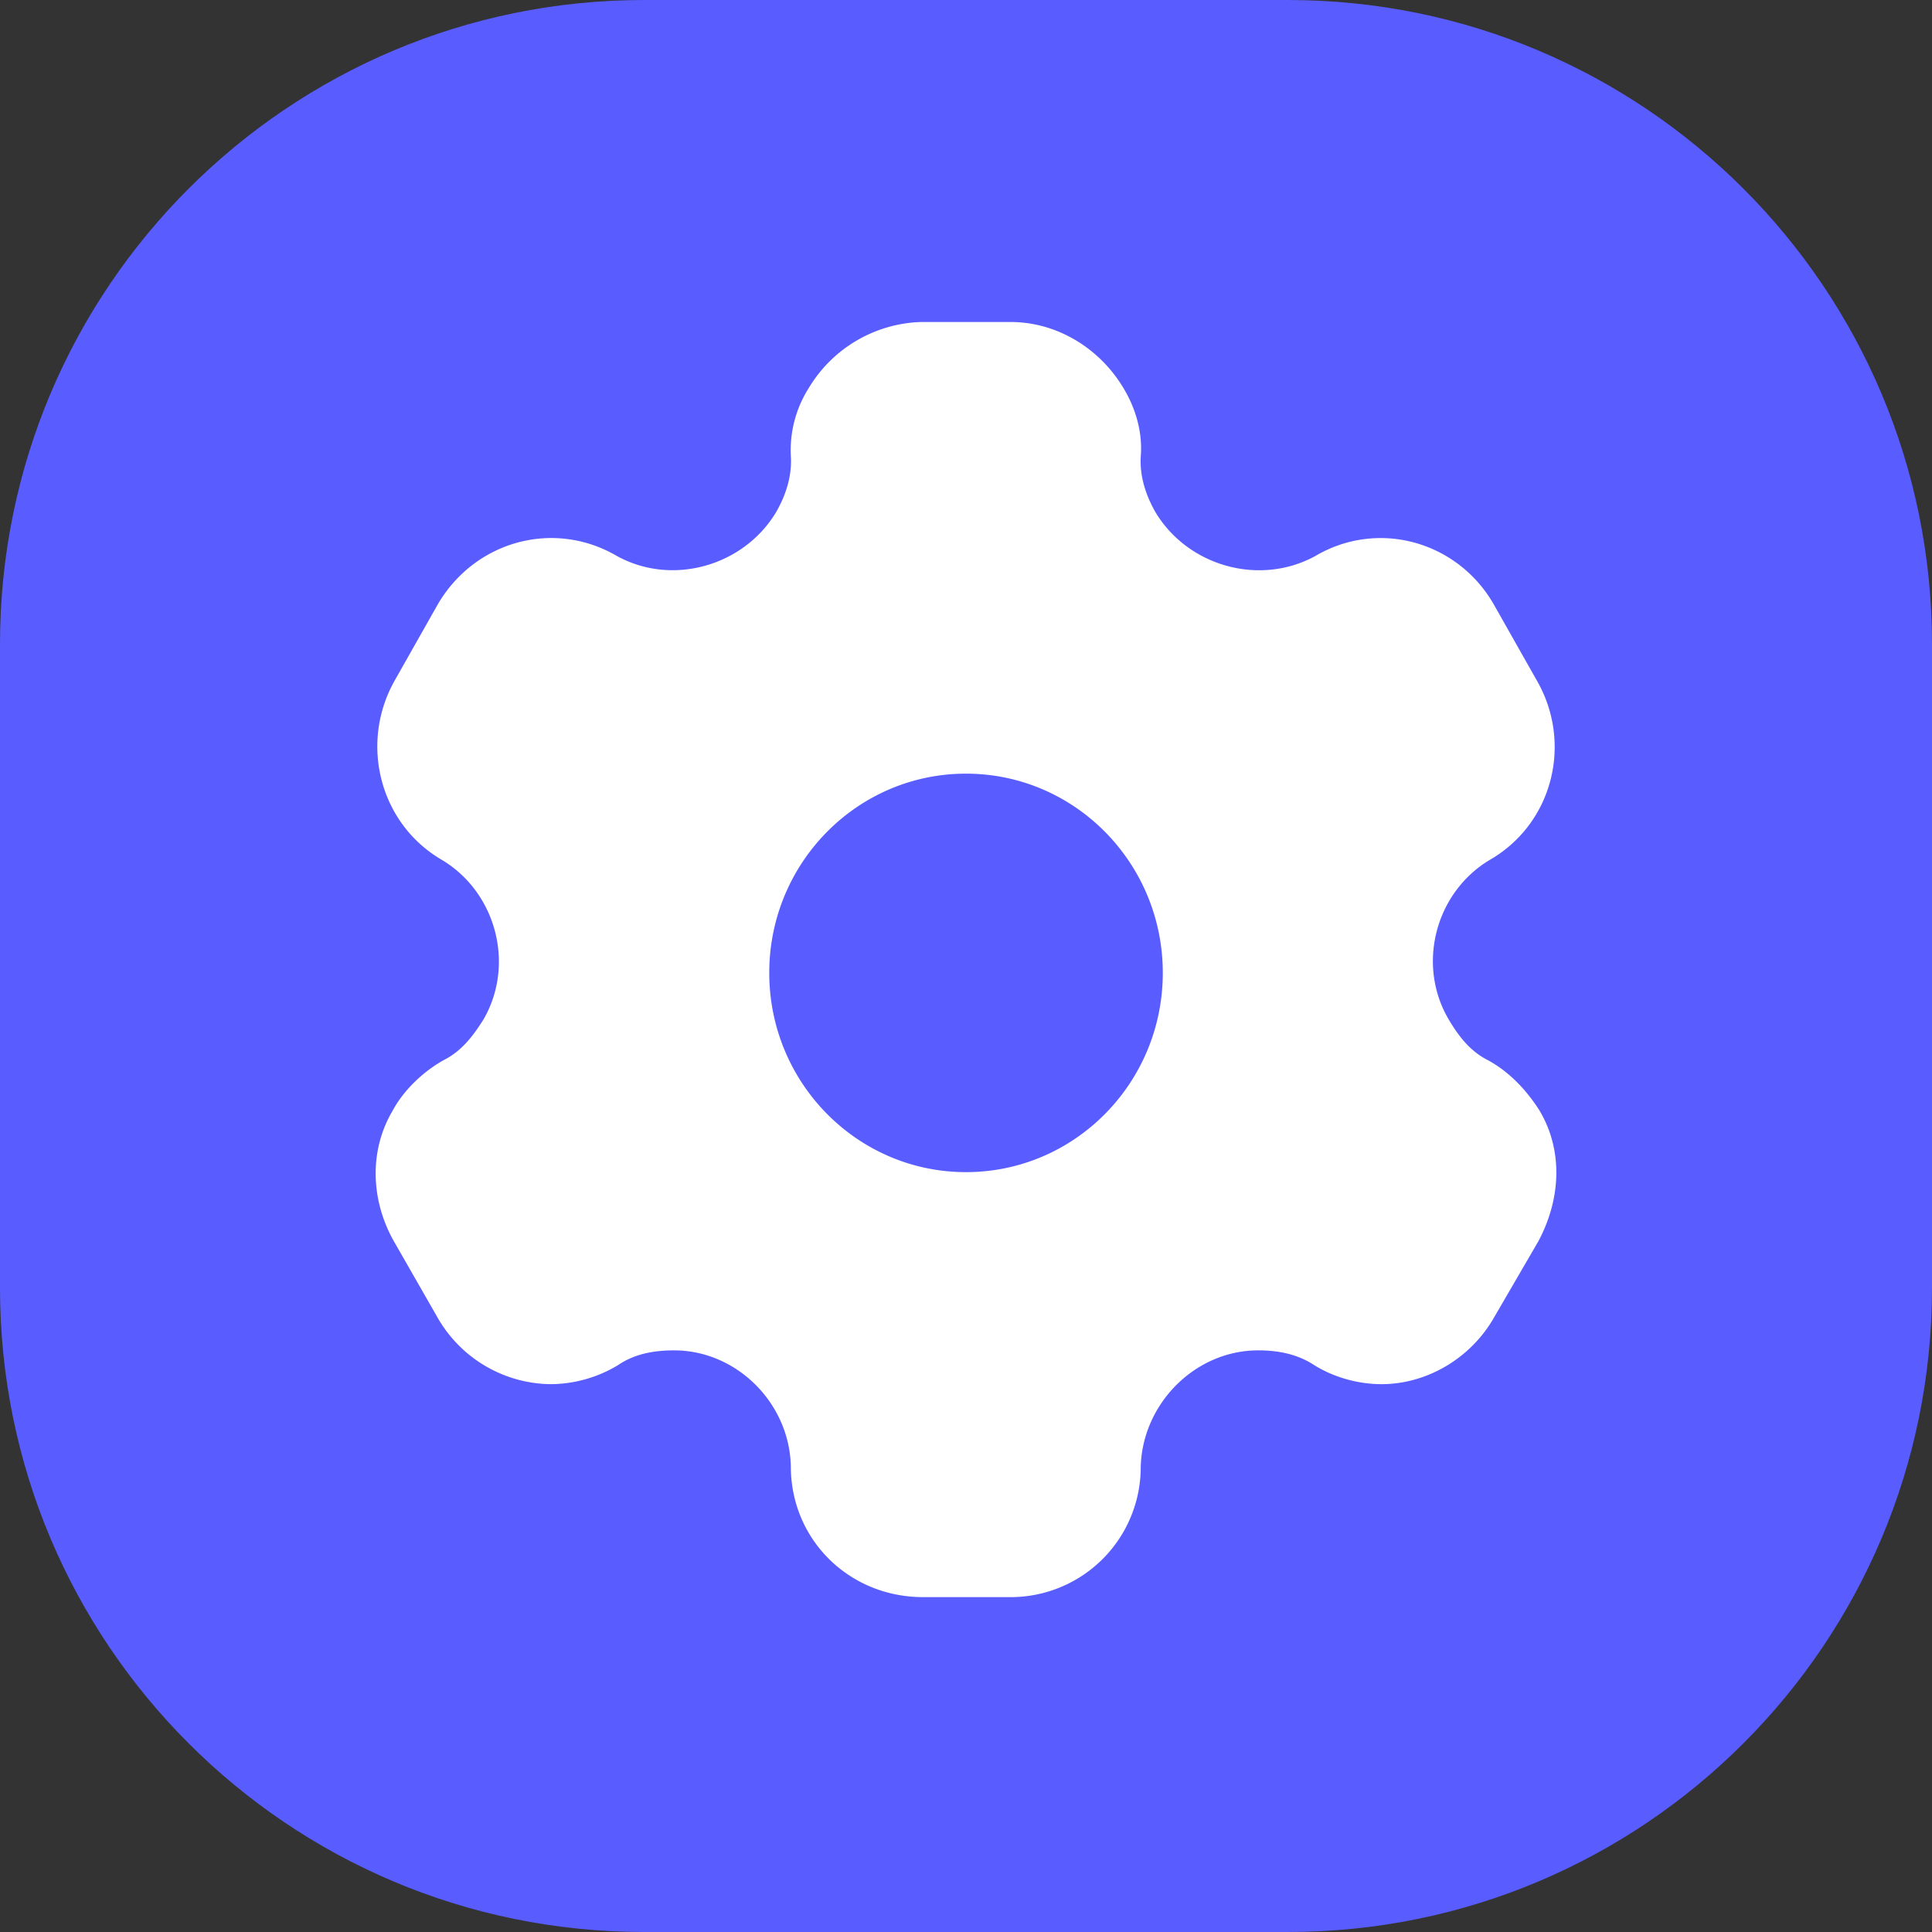 <svg xmlns="http://www.w3.org/2000/svg" width="36" height="36" fill="none"><rect width="100%" height="100%" fill="#333333" stroke="none"/><g clip-path="url(#a)"><g clip-path="url(#b)"><path fill="#595CFF" d="M0 0h36v36H0z"/><path fill="#fff" fill-rule="evenodd" d="M27.729 19.757c.414.226.734.582.959.939.437.736.402 1.639-.024 2.435l-.829 1.426c-.437.76-1.254 1.235-2.094 1.235-.414 0-.876-.119-1.254-.356-.308-.202-.663-.274-1.042-.274-1.171 0-2.153.986-2.189 2.163a2.424 2.424 0 0 1-2.45 2.435h-1.608c-1.373 0-2.462-1.07-2.462-2.435-.024-1.177-1.006-2.163-2.177-2.163-.39 0-.746.072-1.041.274a2.454 2.454 0 0 1-1.255.356 2.459 2.459 0 0 1-2.106-1.235L7.34 23.13c-.437-.772-.461-1.699-.023-2.435.19-.357.544-.713.946-.939.332-.166.545-.44.746-.76.592-1.022.237-2.364-.77-2.97-1.17-.677-1.55-2.186-.875-3.362l.793-1.402c.686-1.176 2.154-1.592 3.337-.903 1.03.57 2.367.19 2.97-.82.19-.332.296-.689.272-1.045a2.162 2.162 0 0 1 .332-1.26A2.53 2.53 0 0 1 17.162 6h1.669c.875 0 1.668.499 2.106 1.236.213.356.355.795.32 1.259-.024.356.082.713.271 1.045.604 1.01 1.941 1.39 2.982.82 1.172-.69 2.651-.273 3.325.903l.793 1.402c.687 1.176.308 2.685-.875 3.362-1.006.606-1.361 1.948-.758 2.97.19.32.403.594.734.76ZM18 21.841c2.026 0 3.667-1.662 3.667-3.713 0-2.05-1.642-3.712-3.667-3.712s-3.666 1.662-3.666 3.712c0 2.05 1.641 3.713 3.666 3.713Z" clip-rule="evenodd"/></g></g><defs><clipPath id="a"><path fill="#fff" d="M0 0h36v36H0z"/></clipPath><clipPath id="b"><path fill="#fff" d="M0 12C0 5.373 5.373 0 12 0h12c6.627 0 12 5.373 12 12v12c0 6.627-5.373 12-12 12H12C5.373 36 0 30.627 0 24V12Z"/></clipPath></defs></svg>